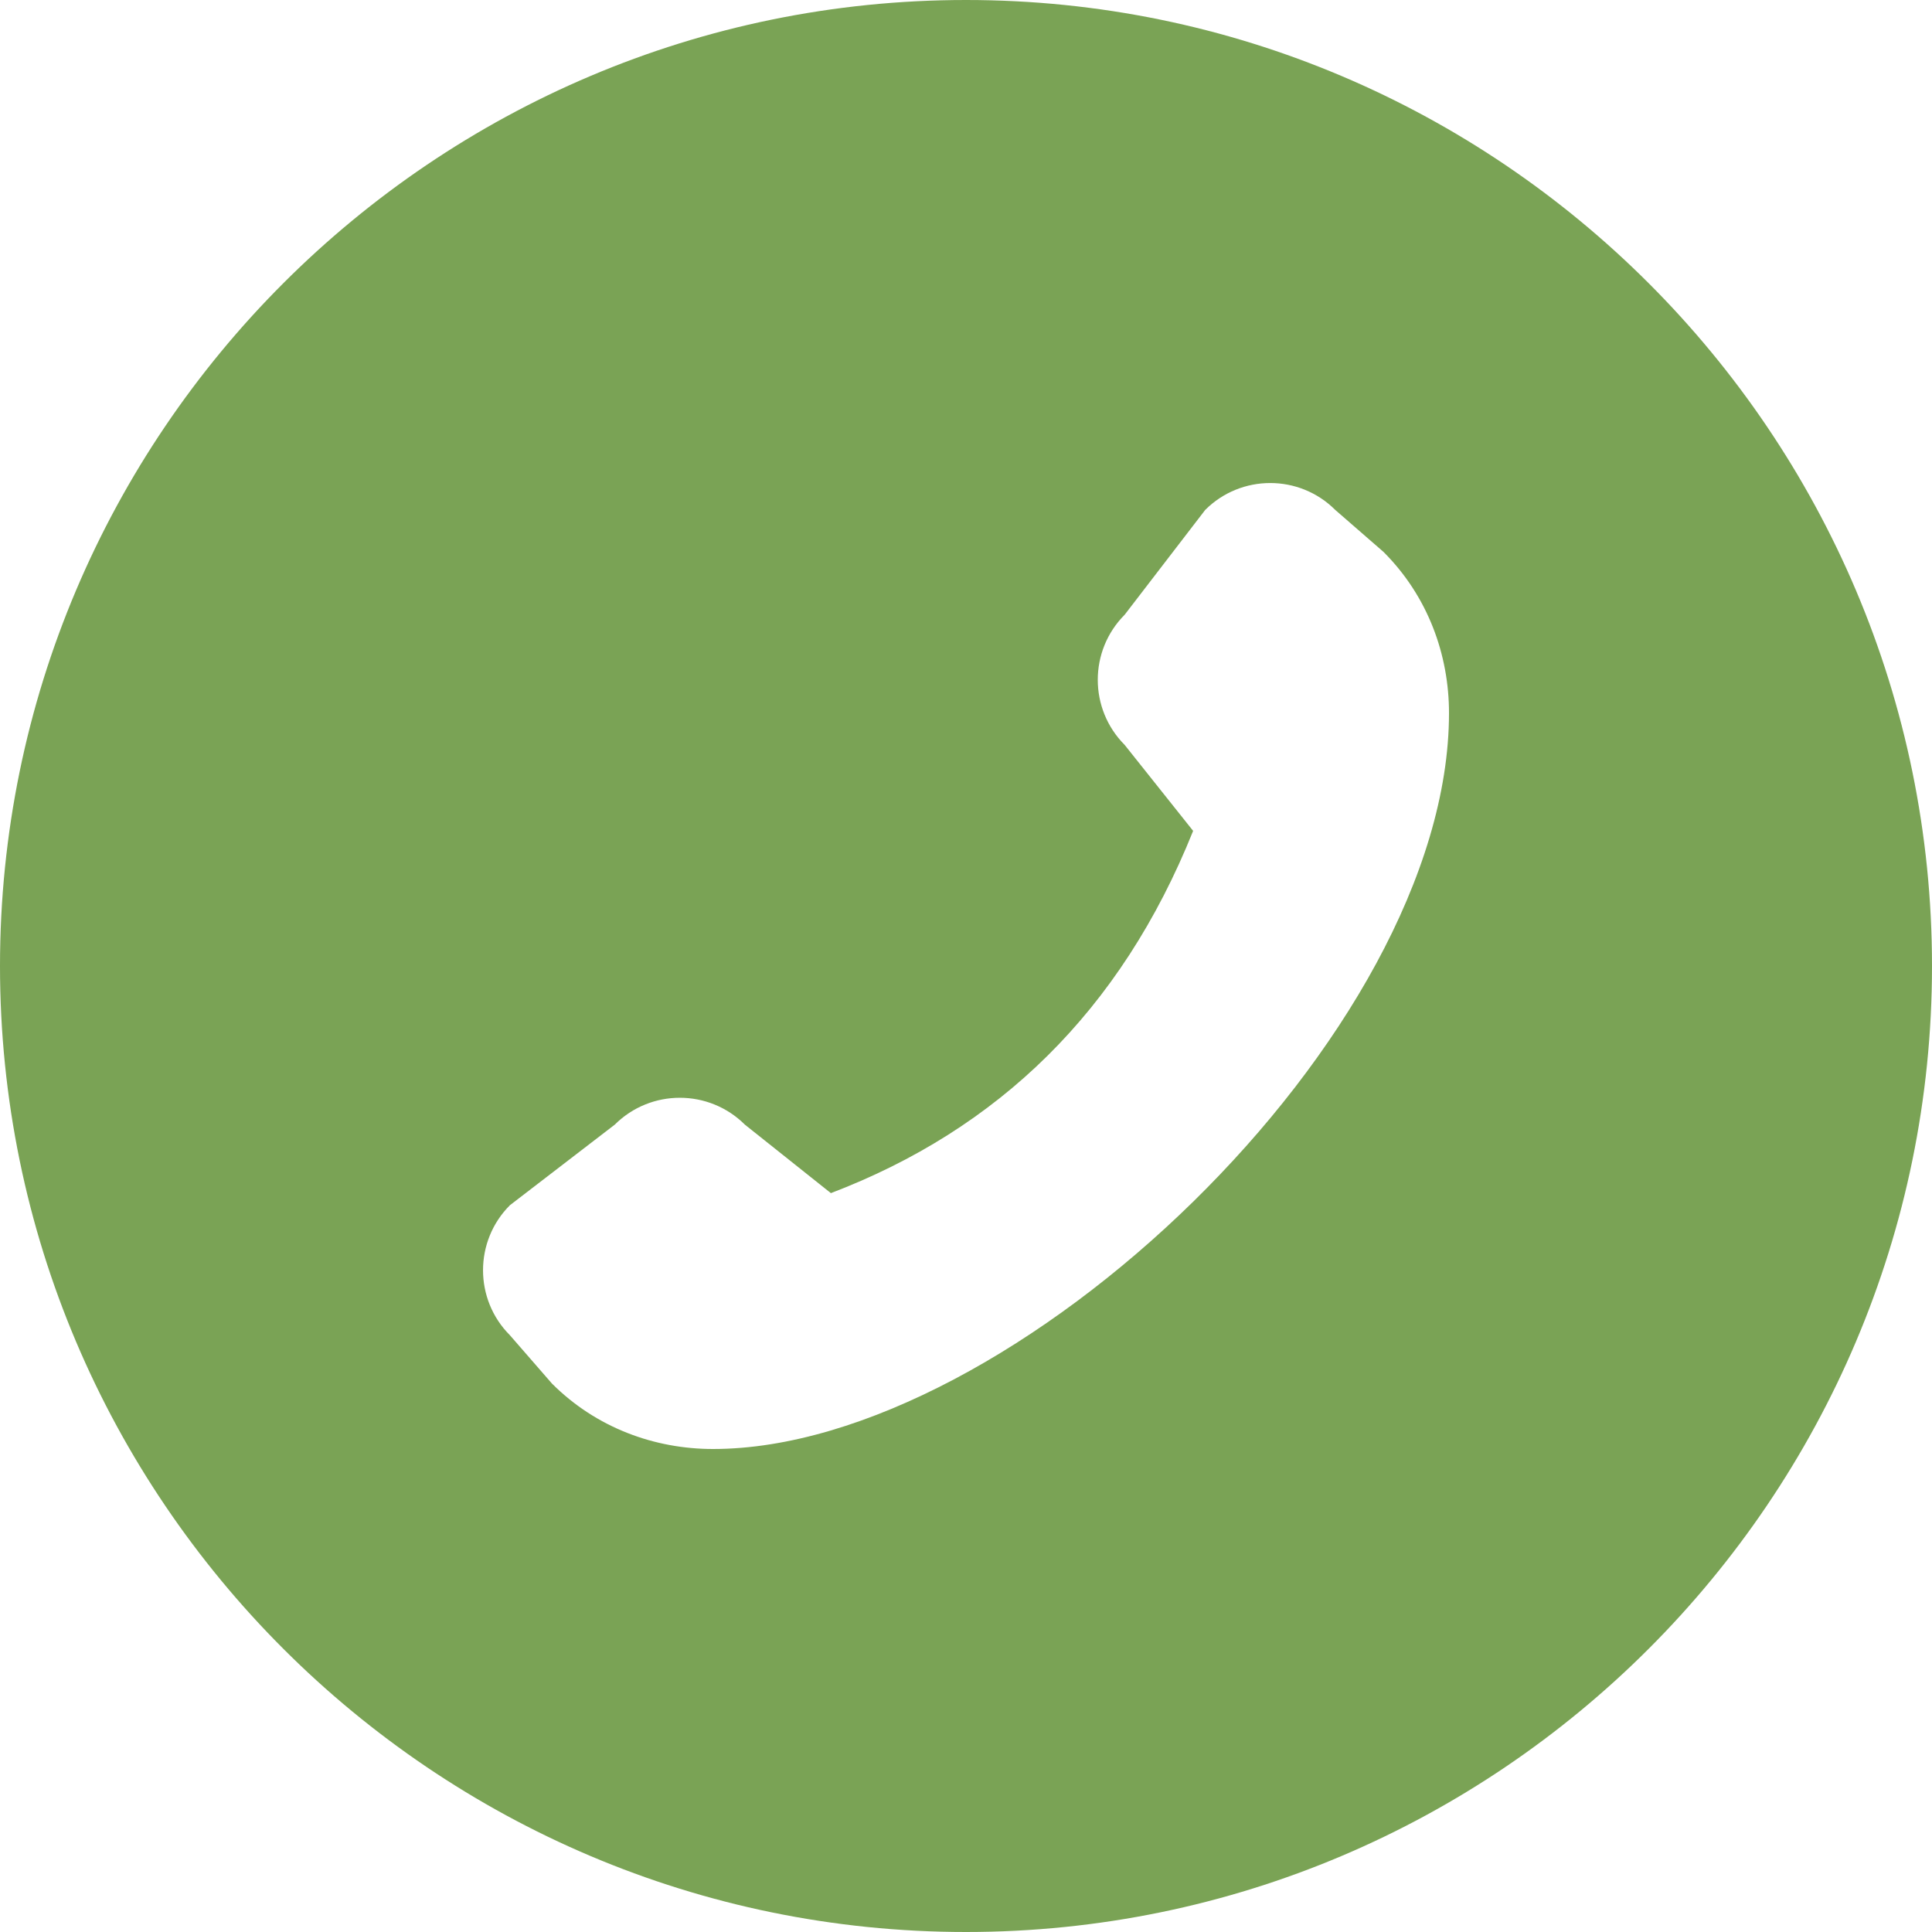 <?xml version="1.0" encoding="UTF-8"?> <svg xmlns="http://www.w3.org/2000/svg" width="16" height="16" viewBox="0 0 16 16" fill="none"><g clip-path="url(#clip0_173_278)"><path d="M8 3.8147e-06C3.589 3.8147e-06 0 3.589 0 8C0 12.411 3.589 16 8 16C12.411 16 16 12.411 16 8C16 3.589 12.411 3.8147e-06 8 3.8147e-06ZM5.905 12C5.423 12 4.939 11.826 4.571 11.458L4.223 11.058C3.926 10.761 3.926 10.278 4.223 9.981L5.091 9.314C5.389 9.017 5.871 9.017 6.169 9.314L6.881 9.881C8.262 9.354 9.281 8.377 9.881 6.881L9.314 6.169C9.017 5.871 9.017 5.389 9.314 5.091L9.981 4.223C10.278 3.926 10.761 3.926 11.058 4.223L11.458 4.571C11.826 4.939 12 5.423 12 5.905C12 8.571 8.381 12 5.905 12Z" fill="#7AA355"></path></g><defs><clipPath id="clip0_173_278"><rect width="16" height="16" fill="white"></rect></clipPath></defs></svg> 